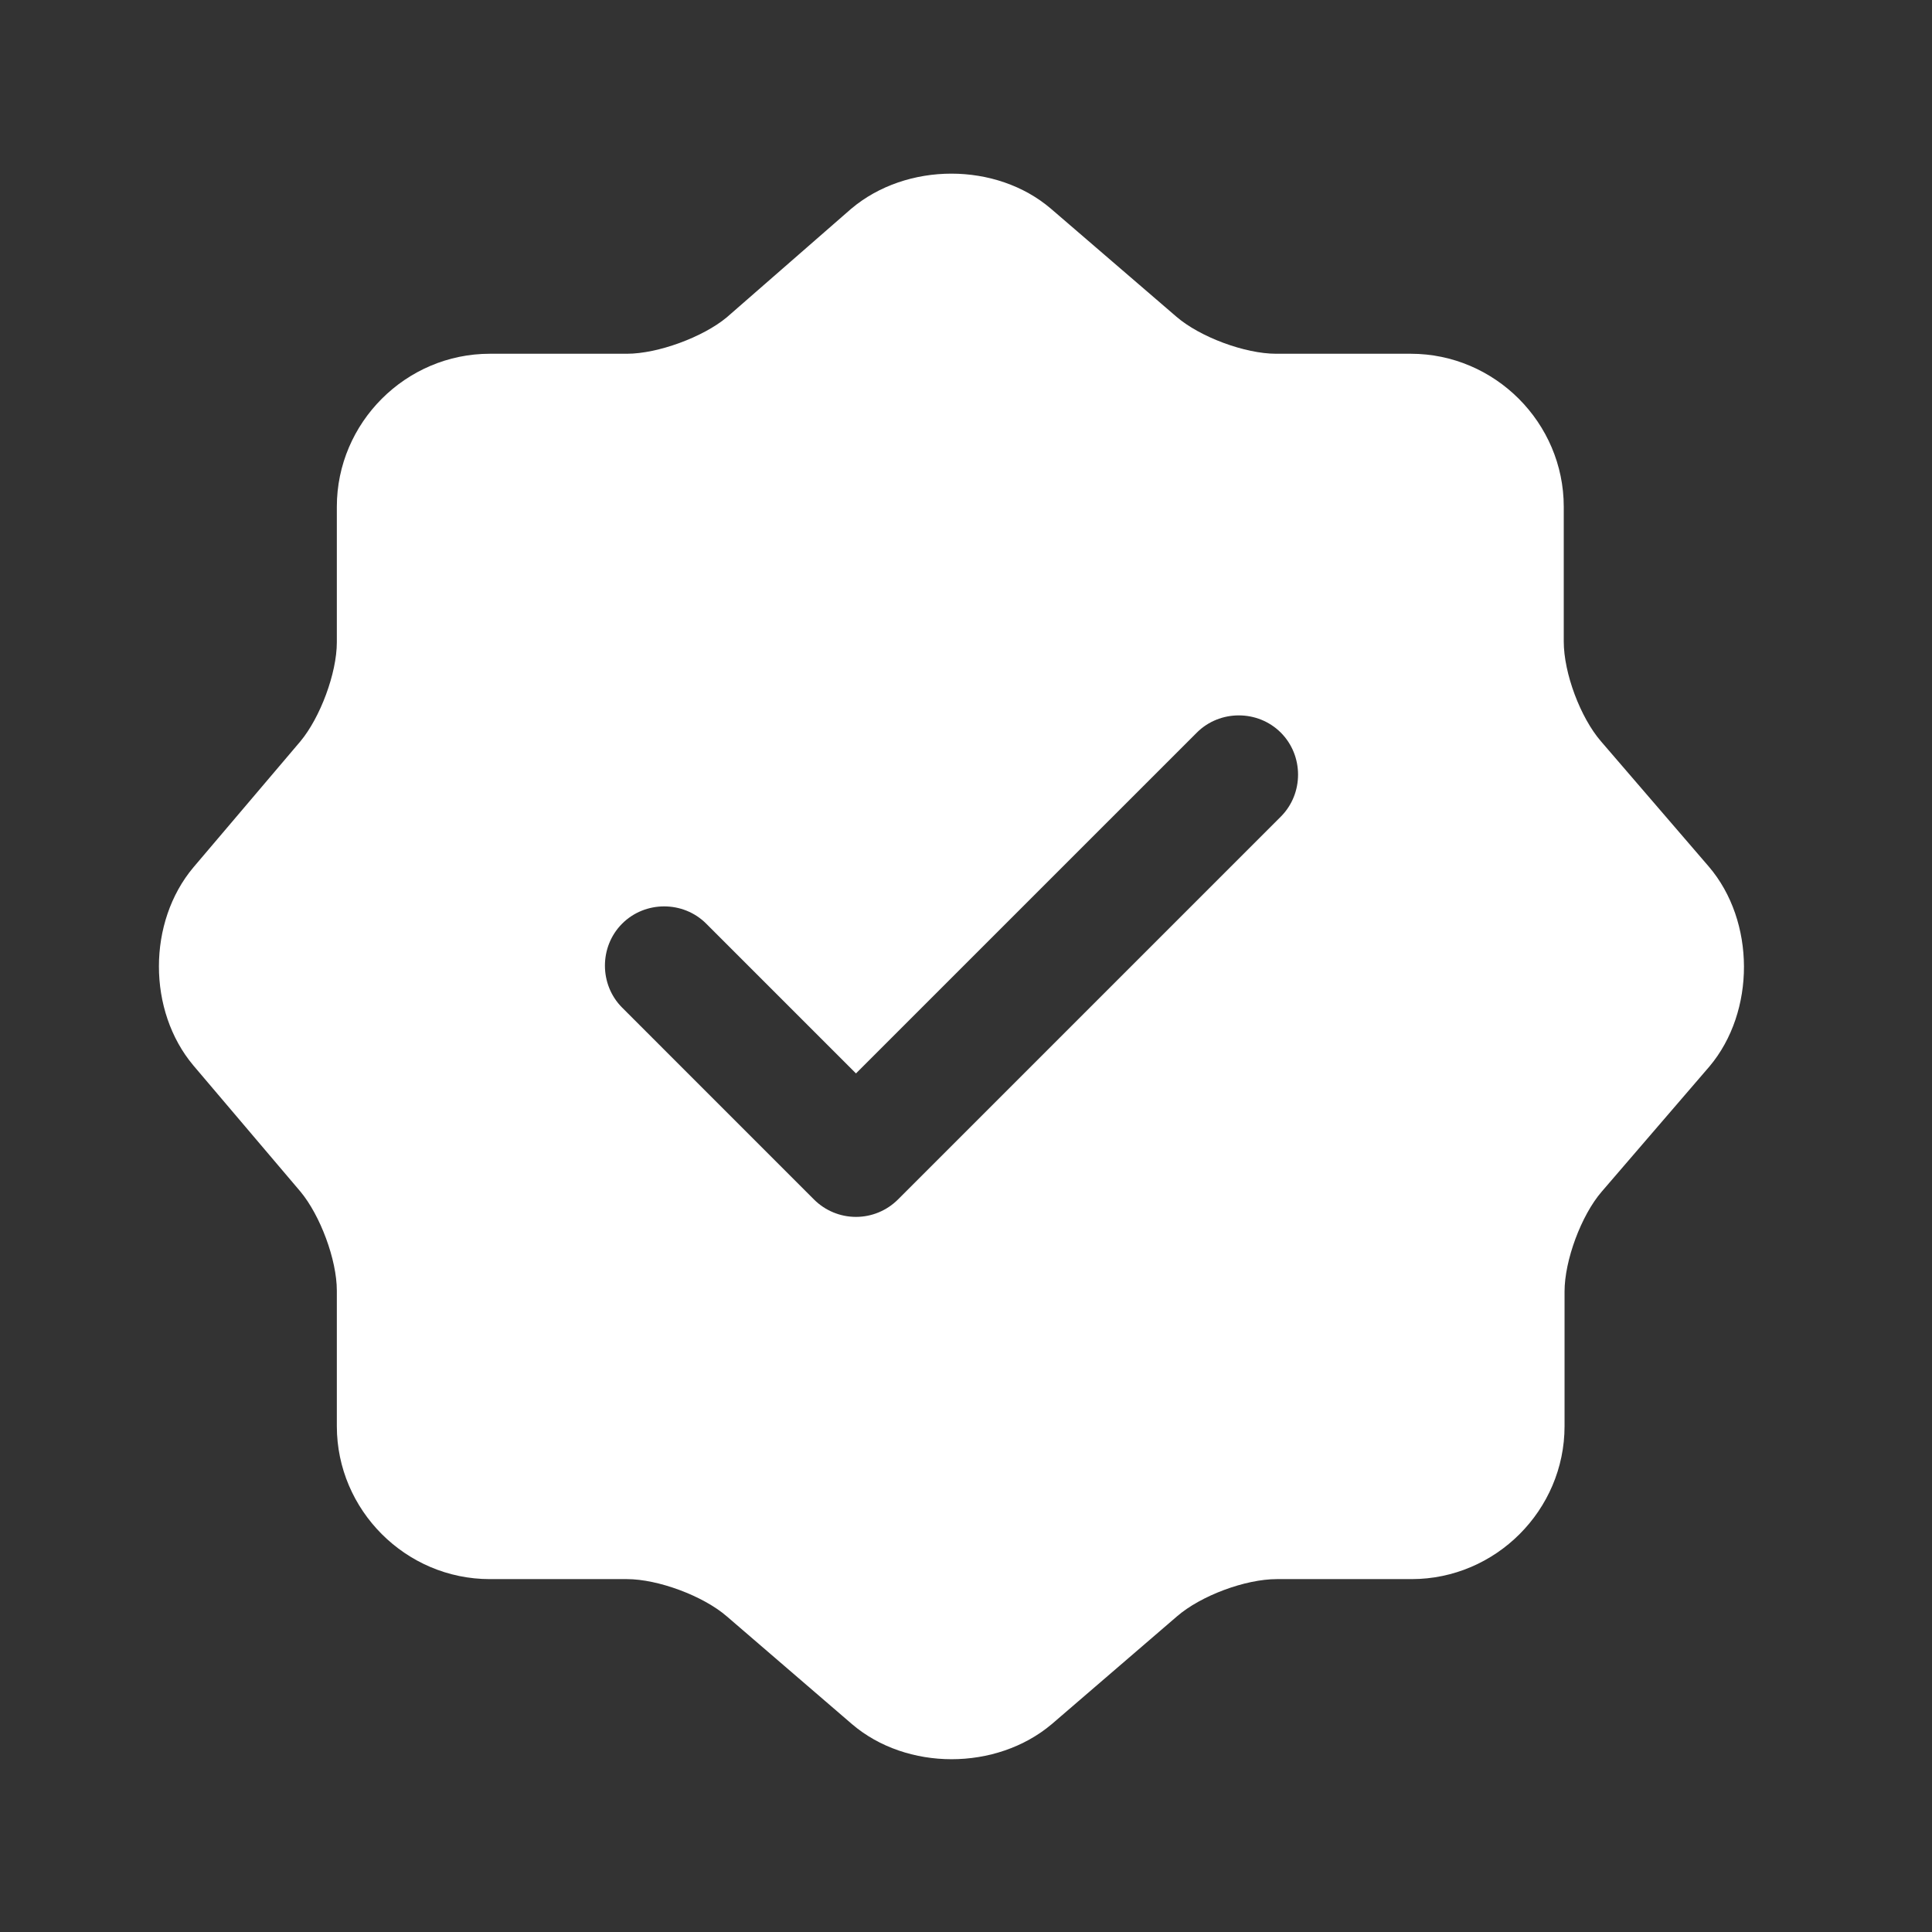 <svg width="58" height="58" viewBox="0 0 58 58" fill="none" xmlns="http://www.w3.org/2000/svg">
<rect x="0" y="0" width="58" height="58" fill="#333333" stroke="none"/>
<path d="M51.299 26.015L48.063 22.256C47.445 21.542 46.945 20.209 46.945 19.258V15.213C46.945 12.691 44.875 10.62 42.353 10.62H38.308C37.38 10.62 36.024 10.121 35.31 9.502L31.55 6.266C29.909 4.862 27.22 4.862 25.555 6.266L21.819 9.526C21.105 10.121 19.749 10.62 18.821 10.62H14.704C12.182 10.62 10.112 12.691 10.112 15.213V19.282C10.112 20.209 9.613 21.542 9.018 22.256L5.806 26.039C4.426 27.681 4.426 30.346 5.806 31.987L9.018 35.771C9.613 36.484 10.112 37.817 10.112 38.745V42.814C10.112 45.336 12.182 47.406 14.704 47.406H18.821C19.749 47.406 21.105 47.906 21.819 48.524L25.578 51.76C27.22 53.164 29.909 53.164 31.574 51.76L35.334 48.524C36.047 47.906 37.38 47.406 38.332 47.406H42.377C44.899 47.406 46.969 45.336 46.969 42.814V38.769C46.969 37.841 47.469 36.484 48.087 35.771L51.323 32.011C52.703 30.369 52.703 27.657 51.299 26.015ZM38.451 24.516L26.958 36.009C26.625 36.342 26.173 36.532 25.697 36.532C25.221 36.532 24.769 36.342 24.436 36.009L18.678 30.25C17.988 29.56 17.988 28.418 18.678 27.728C19.368 27.038 20.51 27.038 21.2 27.728L25.697 32.225L35.929 21.994C36.619 21.304 37.761 21.304 38.451 21.994C39.141 22.684 39.141 23.826 38.451 24.516Z" fill="white"/>
</svg>
